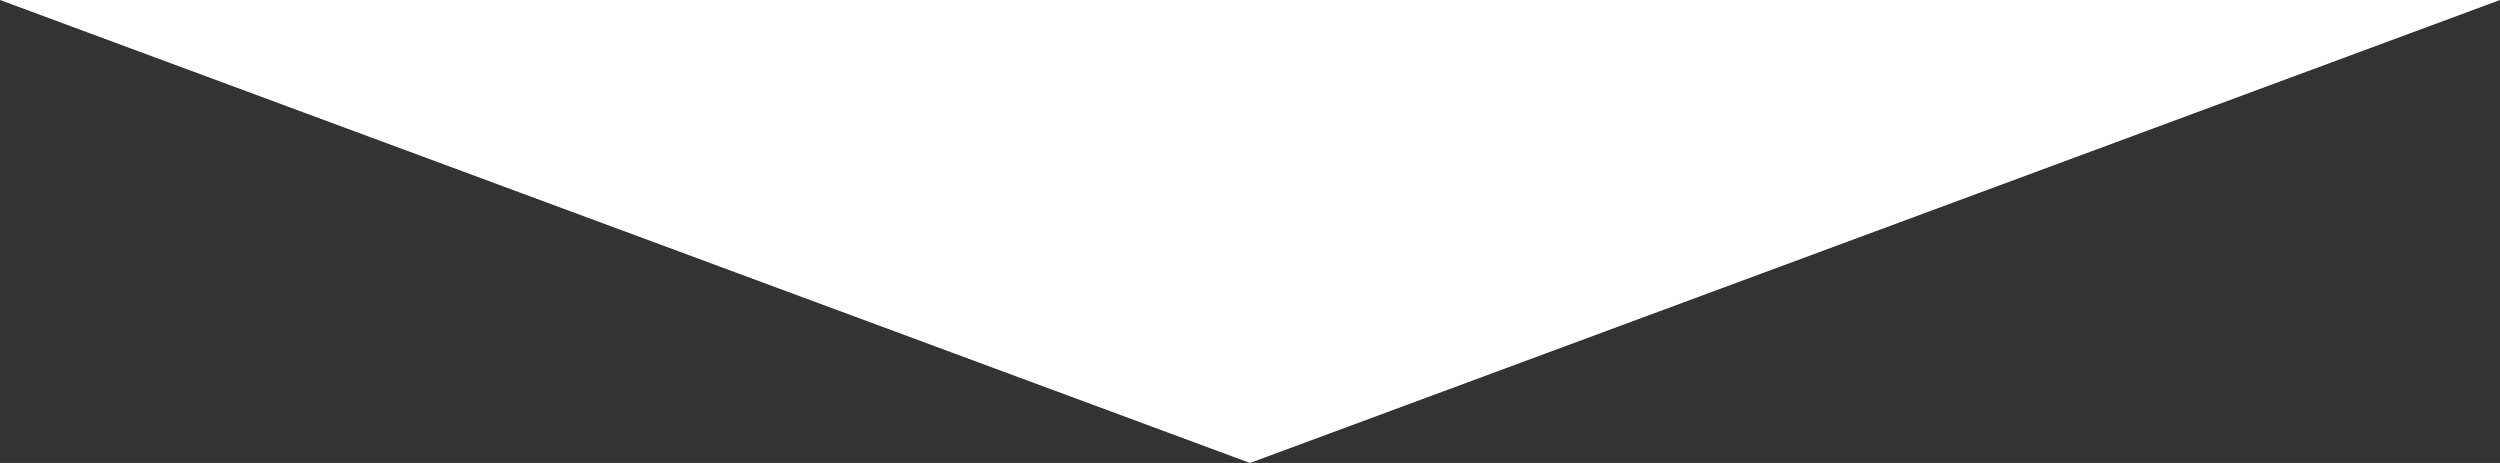 <?xml version="1.0" encoding="UTF-8"?> <svg xmlns="http://www.w3.org/2000/svg" xmlns:xlink="http://www.w3.org/1999/xlink" version="1.1" id="Layer_1" x="0px" y="0px" viewBox="0 0 1080 200" style="enable-background:new 0 0 1080 200;" xml:space="preserve"><rect x="0" y="0" width="1080" height="200" fill="#333333" stroke="none"/> <style type="text/css"> .st0{fill:#FFFFFF;} </style> <polygon class="st0" points="540,200 1080,0 0,0 "></polygon> </svg> 